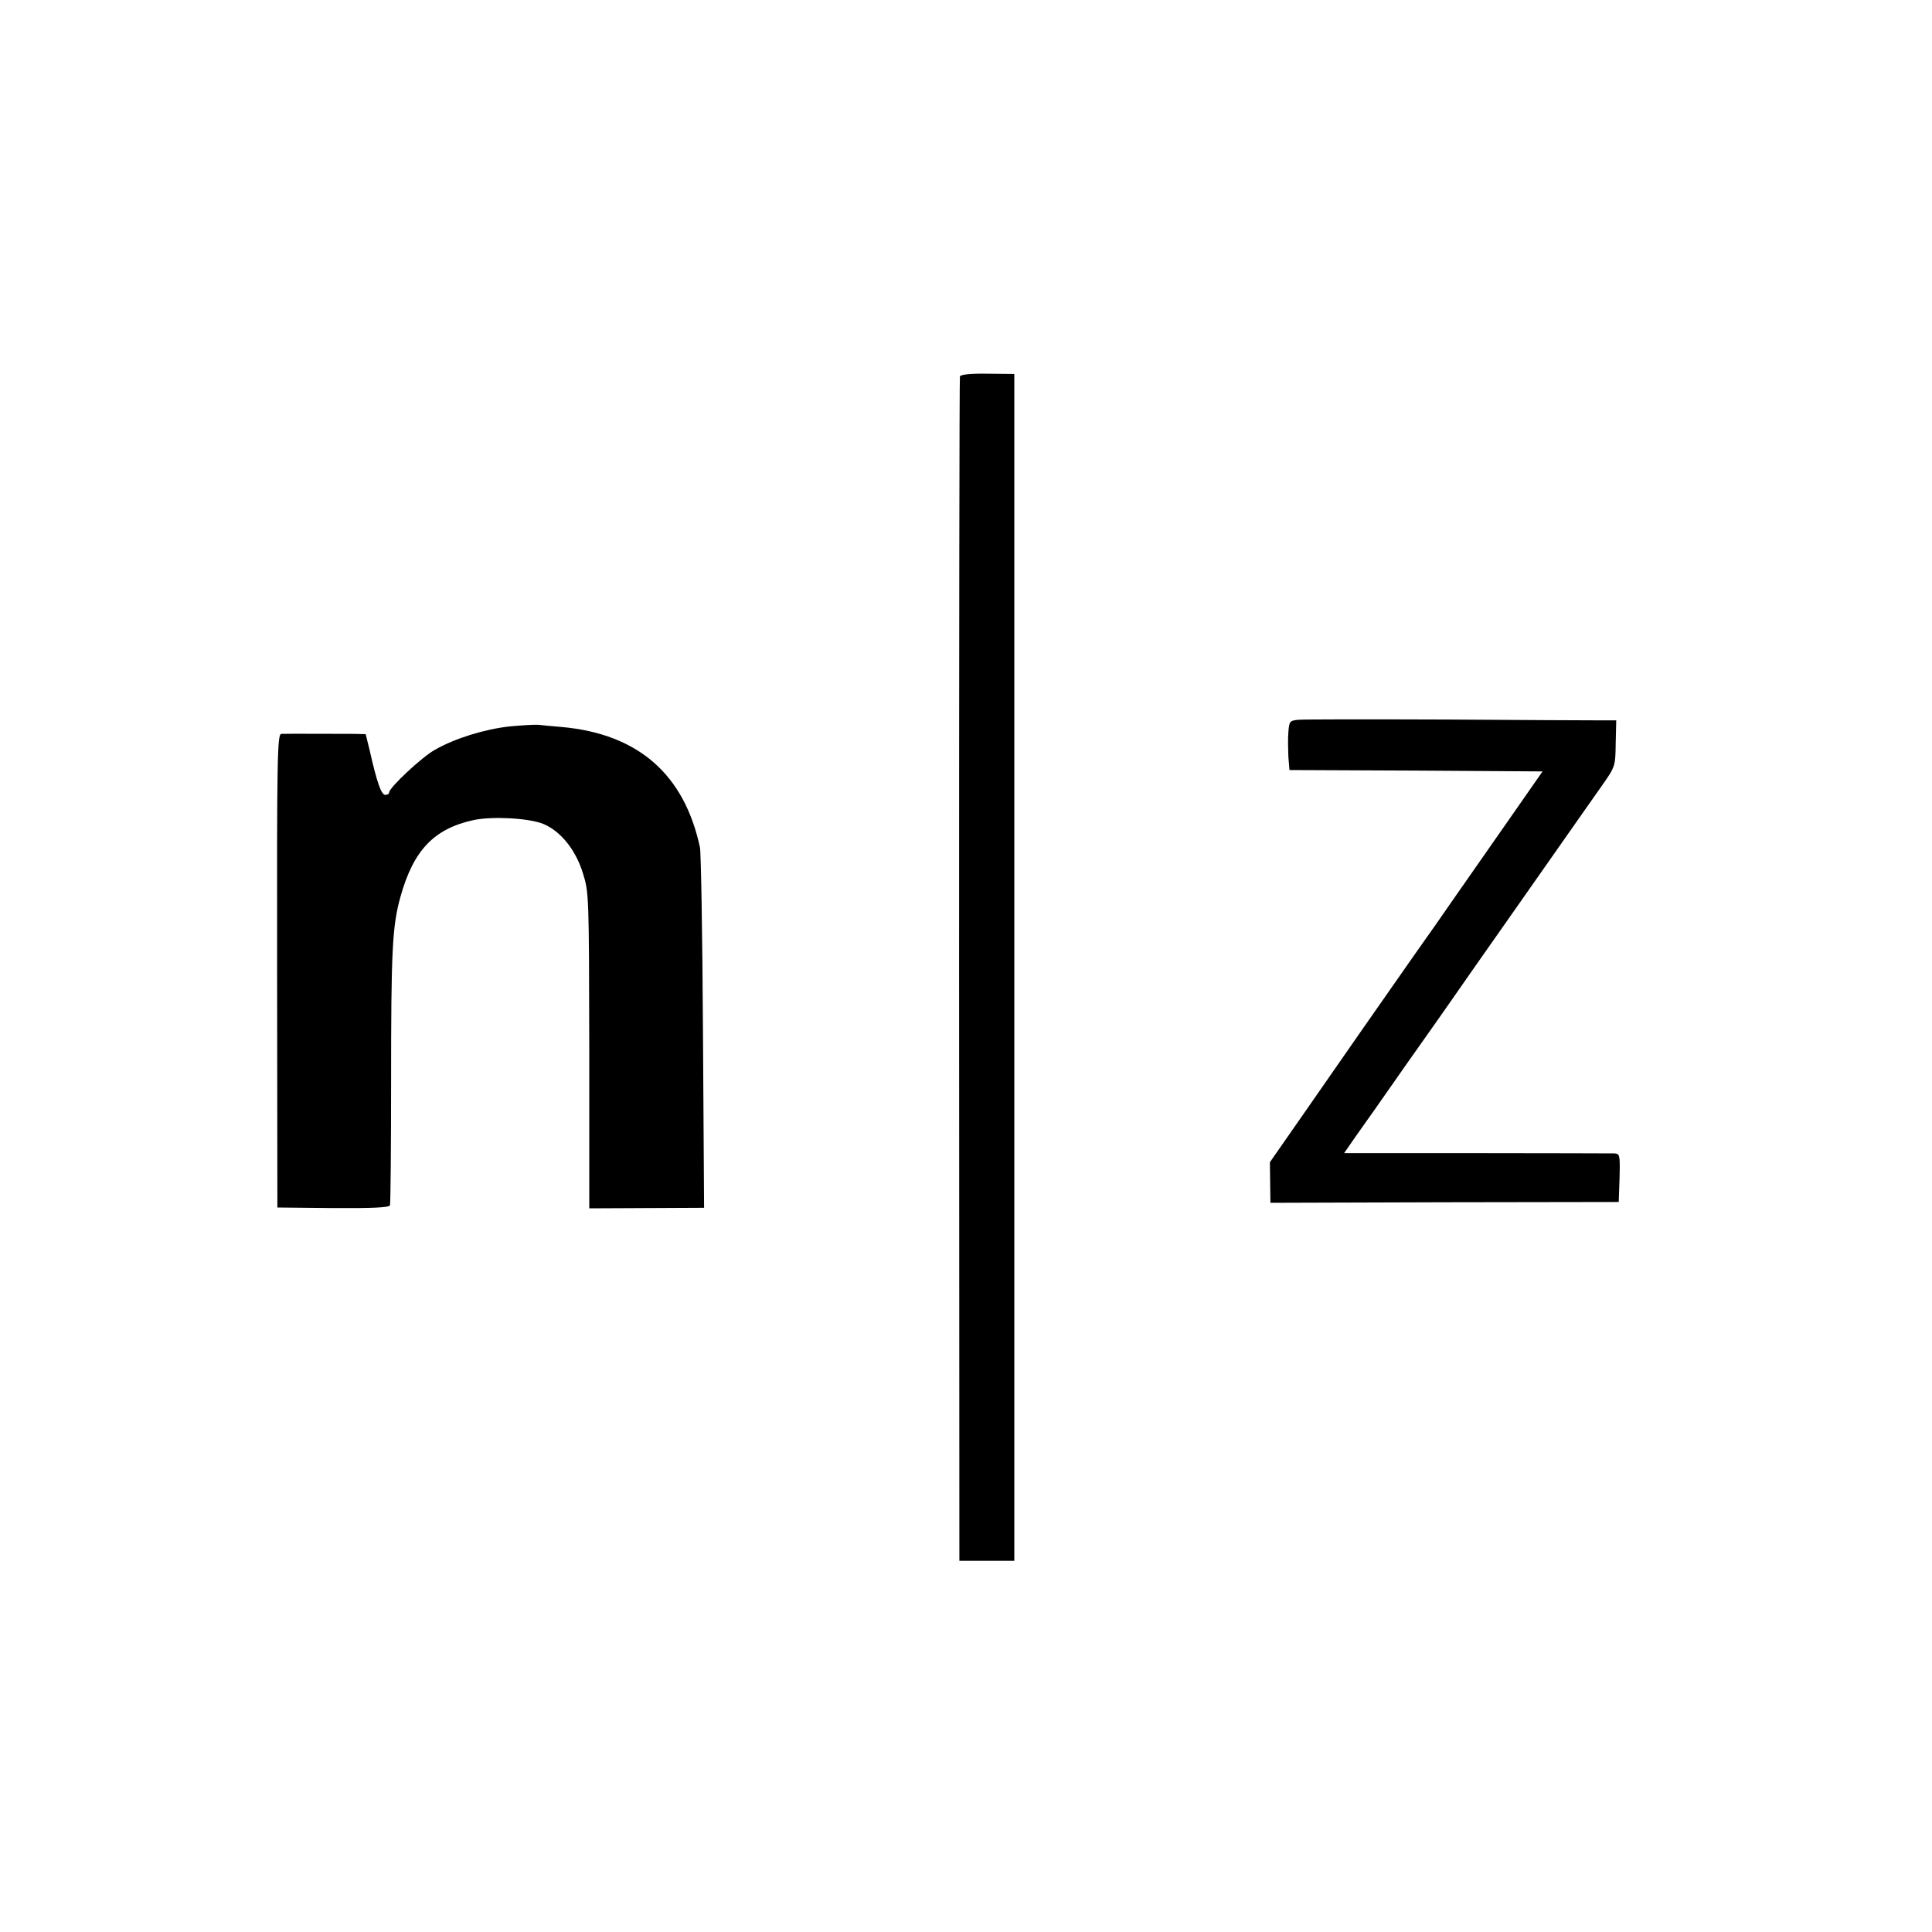 <?xml version="1.0" standalone="no"?>
<!DOCTYPE svg PUBLIC "-//W3C//DTD SVG 20010904//EN"
 "http://www.w3.org/TR/2001/REC-SVG-20010904/DTD/svg10.dtd">
<svg version="1.0" xmlns="http://www.w3.org/2000/svg"
 width="700pt" height="700pt" viewBox="0 0 700 700"
 preserveAspectRatio="xMidYMid meet">
<g transform="translate(0,700) scale(0.1,-0.1)"
fill="#000000" stroke="none">
<path d="M3478 5636 c-2 -6 -3 -974 -3 -2151 l1 -2140 99 0 100 0 0 2150 0
2150 -97 1 c-62 1 -98 -3 -100 -10z"/>
<path d="M4703 4392 c-30 -3 -32 -6 -35 -45 -2 -23 -1 -63 0 -89 l4 -48 459
-2 458 -3 -136 -195 c-75 -107 -161 -231 -192 -275 -30 -44 -89 -128 -131
-187 -114 -163 -268 -383 -405 -581 l-124 -178 1 -73 1 -74 631 2 631 1 3 88
c2 84 1 87 -20 88 -13 0 -238 1 -501 1 l-477 0 43 62 c24 33 106 150 182 259
77 109 147 208 155 220 8 12 127 182 264 377 137 195 269 384 294 419 44 63
45 66 46 148 l2 83 -56 0 c-30 0 -282 1 -560 3 -278 1 -519 1 -537 -1z"/>
<path d="M1846 4368 c-90 -10 -197 -43 -269 -84 -48 -26 -167 -138 -167 -155
0 -5 -6 -9 -14 -9 -15 0 -31 48 -57 163 l-14 57 -40 1 c-58 0 -247 1 -266 0
-14 -1 -16 -83 -15 -858 l1 -858 202 -2 c145 -1 203 2 206 10 2 7 4 208 4 447
0 474 4 564 34 671 47 169 122 247 266 278 69 14 198 7 251 -14 63 -26 118
-94 144 -179 22 -69 22 -83 23 -642 l0 -572 208 1 208 1 -4 635 c-2 350 -7
652 -11 671 -57 265 -224 411 -501 436 -33 3 -71 6 -85 8 -14 1 -61 -2 -104
-6z"/>
</g>
</svg>
